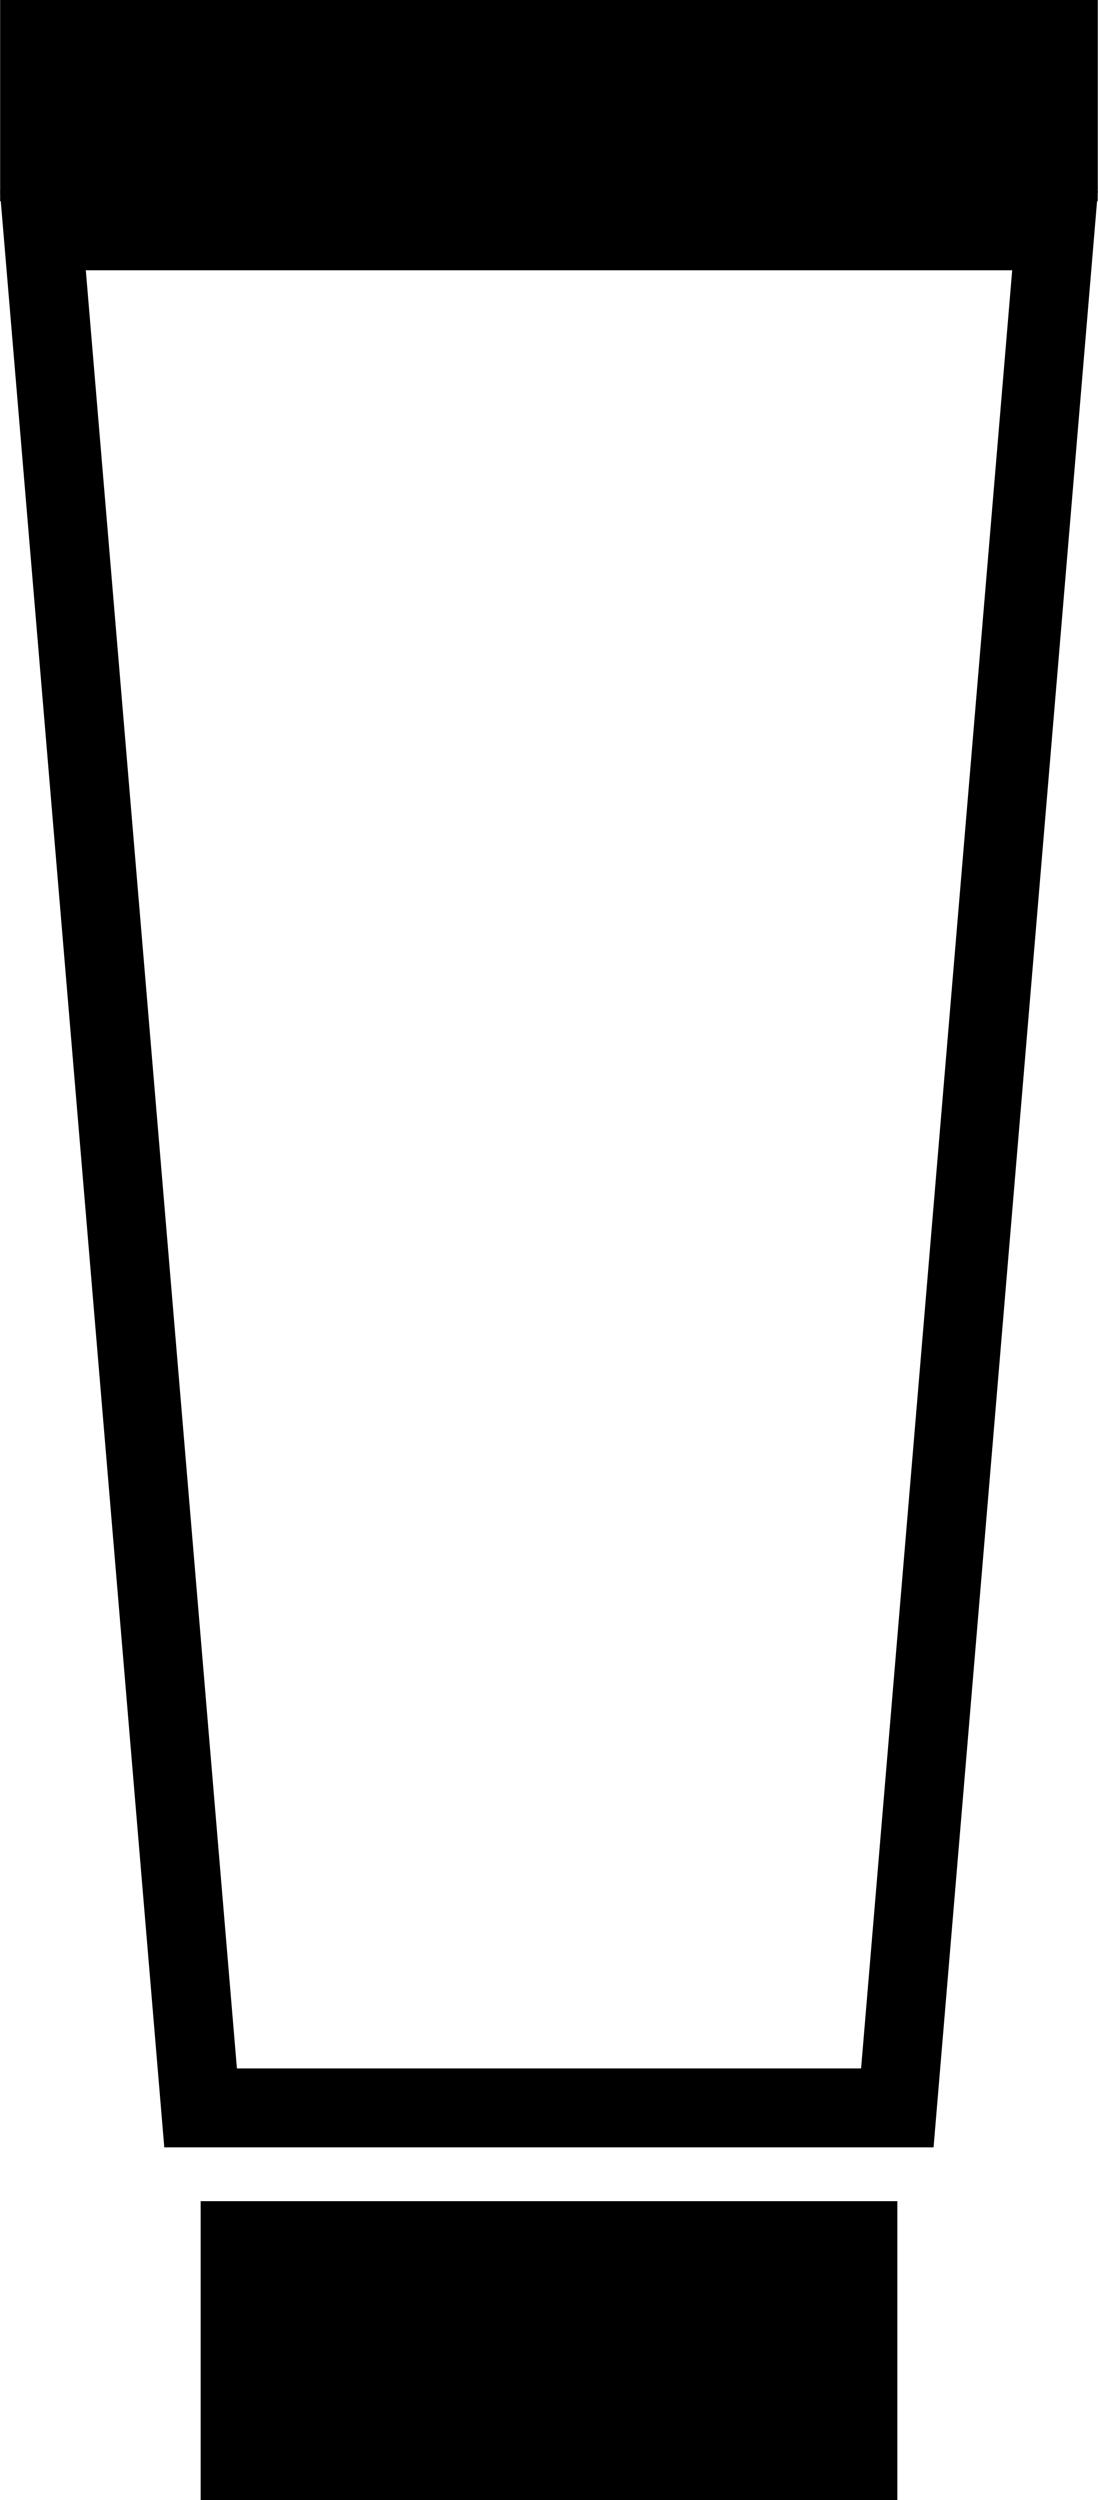<?xml version="1.0" encoding="iso-8859-1"?>
<!-- Generator: Adobe Illustrator 16.0.0, SVG Export Plug-In . SVG Version: 6.00 Build 0)  -->
<!DOCTYPE svg PUBLIC "-//W3C//DTD SVG 1.1//EN" "http://www.w3.org/Graphics/SVG/1.1/DTD/svg11.dtd">
<svg version="1.1" id="Layer_1" xmlns="http://www.w3.org/2000/svg" xmlns:xlink="http://www.w3.org/1999/xlink" x="0px" y="0px"
	 width="13.922px" height="31.683px" viewBox="0 0 13.922 31.683" style="enable-background:new 0 0 13.922 31.683;"
	 xml:space="preserve">
<g>
	<rect x="2.544" y="27.894" width="8.834" height="3.789"/>
	<path d="M13.919,2.454l0.002-0.029h-0.002V0H0.002v2.425H0l0.002,0.029v0.097h0.008l2.073,24.661h9.754l2.073-24.661h0.008V2.454z
		 M10.918,26.212H3.004L1.088,3.425h11.746L10.918,26.212z"/>
</g>
<g>
</g>
<g>
</g>
<g>
</g>
<g>
</g>
<g>
</g>
<g>
</g>
<g>
</g>
<g>
</g>
<g>
</g>
<g>
</g>
<g>
</g>
<g>
</g>
<g>
</g>
<g>
</g>
<g>
</g>
</svg>
